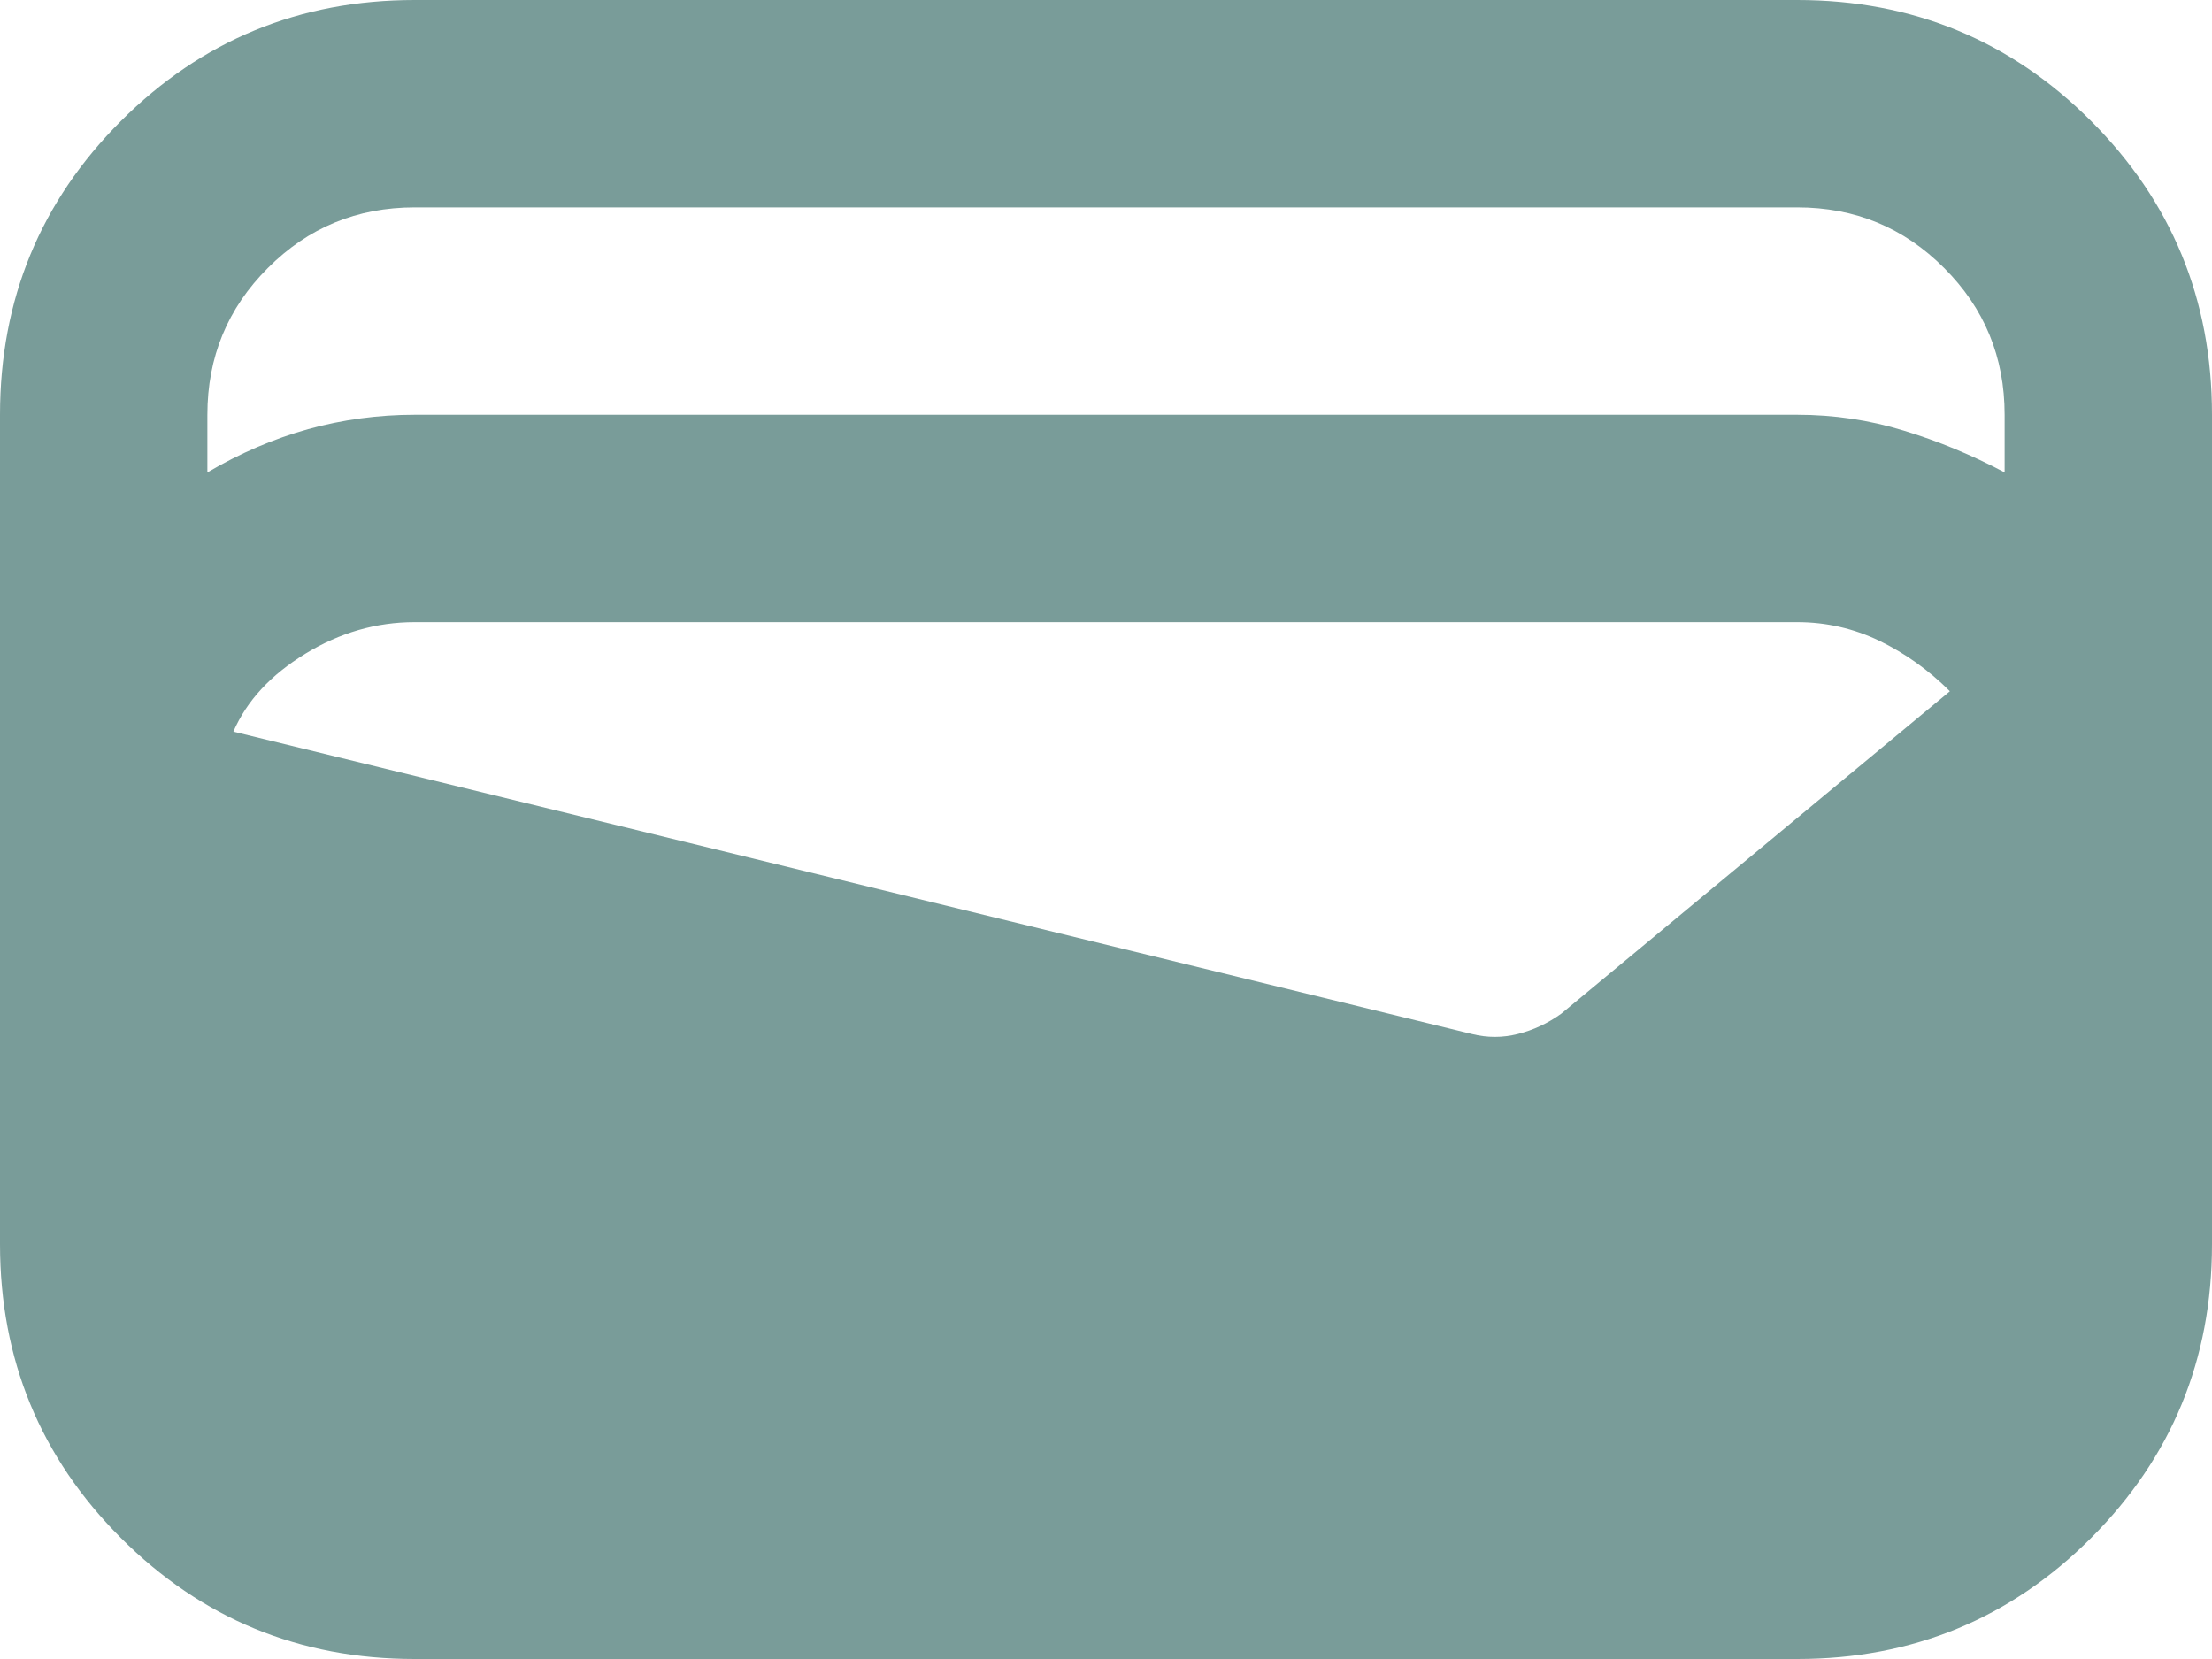 <svg width="16" height="12" viewBox="0 0 16 12" fill="none" xmlns="http://www.w3.org/2000/svg">
<path d="M3 12C2.167 12 1.458 11.708 0.875 11.125C0.292 10.542 0 9.833 0 9V3C0 2.167 0.292 1.458 0.875 0.875C1.458 0.292 2.167 0 3 0H13C13.833 0 14.542 0.292 15.125 0.875C15.708 1.458 16 2.167 16 3V9C16 9.833 15.708 10.542 15.125 11.125C14.542 11.708 13.833 12 13 12H3ZM3 3H13C13.264 3 13.521 3.038 13.771 3.115C14.021 3.191 14.264 3.292 14.5 3.417V3C14.5 2.583 14.354 2.229 14.062 1.938C13.771 1.646 13.417 1.5 13 1.5H3C2.583 1.5 2.229 1.646 1.938 1.938C1.646 2.229 1.5 2.583 1.5 3V3.417C1.736 3.278 1.979 3.174 2.229 3.104C2.479 3.035 2.736 3 3 3ZM1.688 5.292L10.646 7.479C10.757 7.507 10.868 7.507 10.979 7.479C11.09 7.451 11.194 7.403 11.292 7.333L14.104 5C13.951 4.847 13.781 4.726 13.594 4.635C13.406 4.545 13.208 4.5 13 4.5H3C2.722 4.5 2.458 4.576 2.208 4.729C1.958 4.882 1.785 5.069 1.688 5.292Z" fill="#799C99"/>
</svg>
